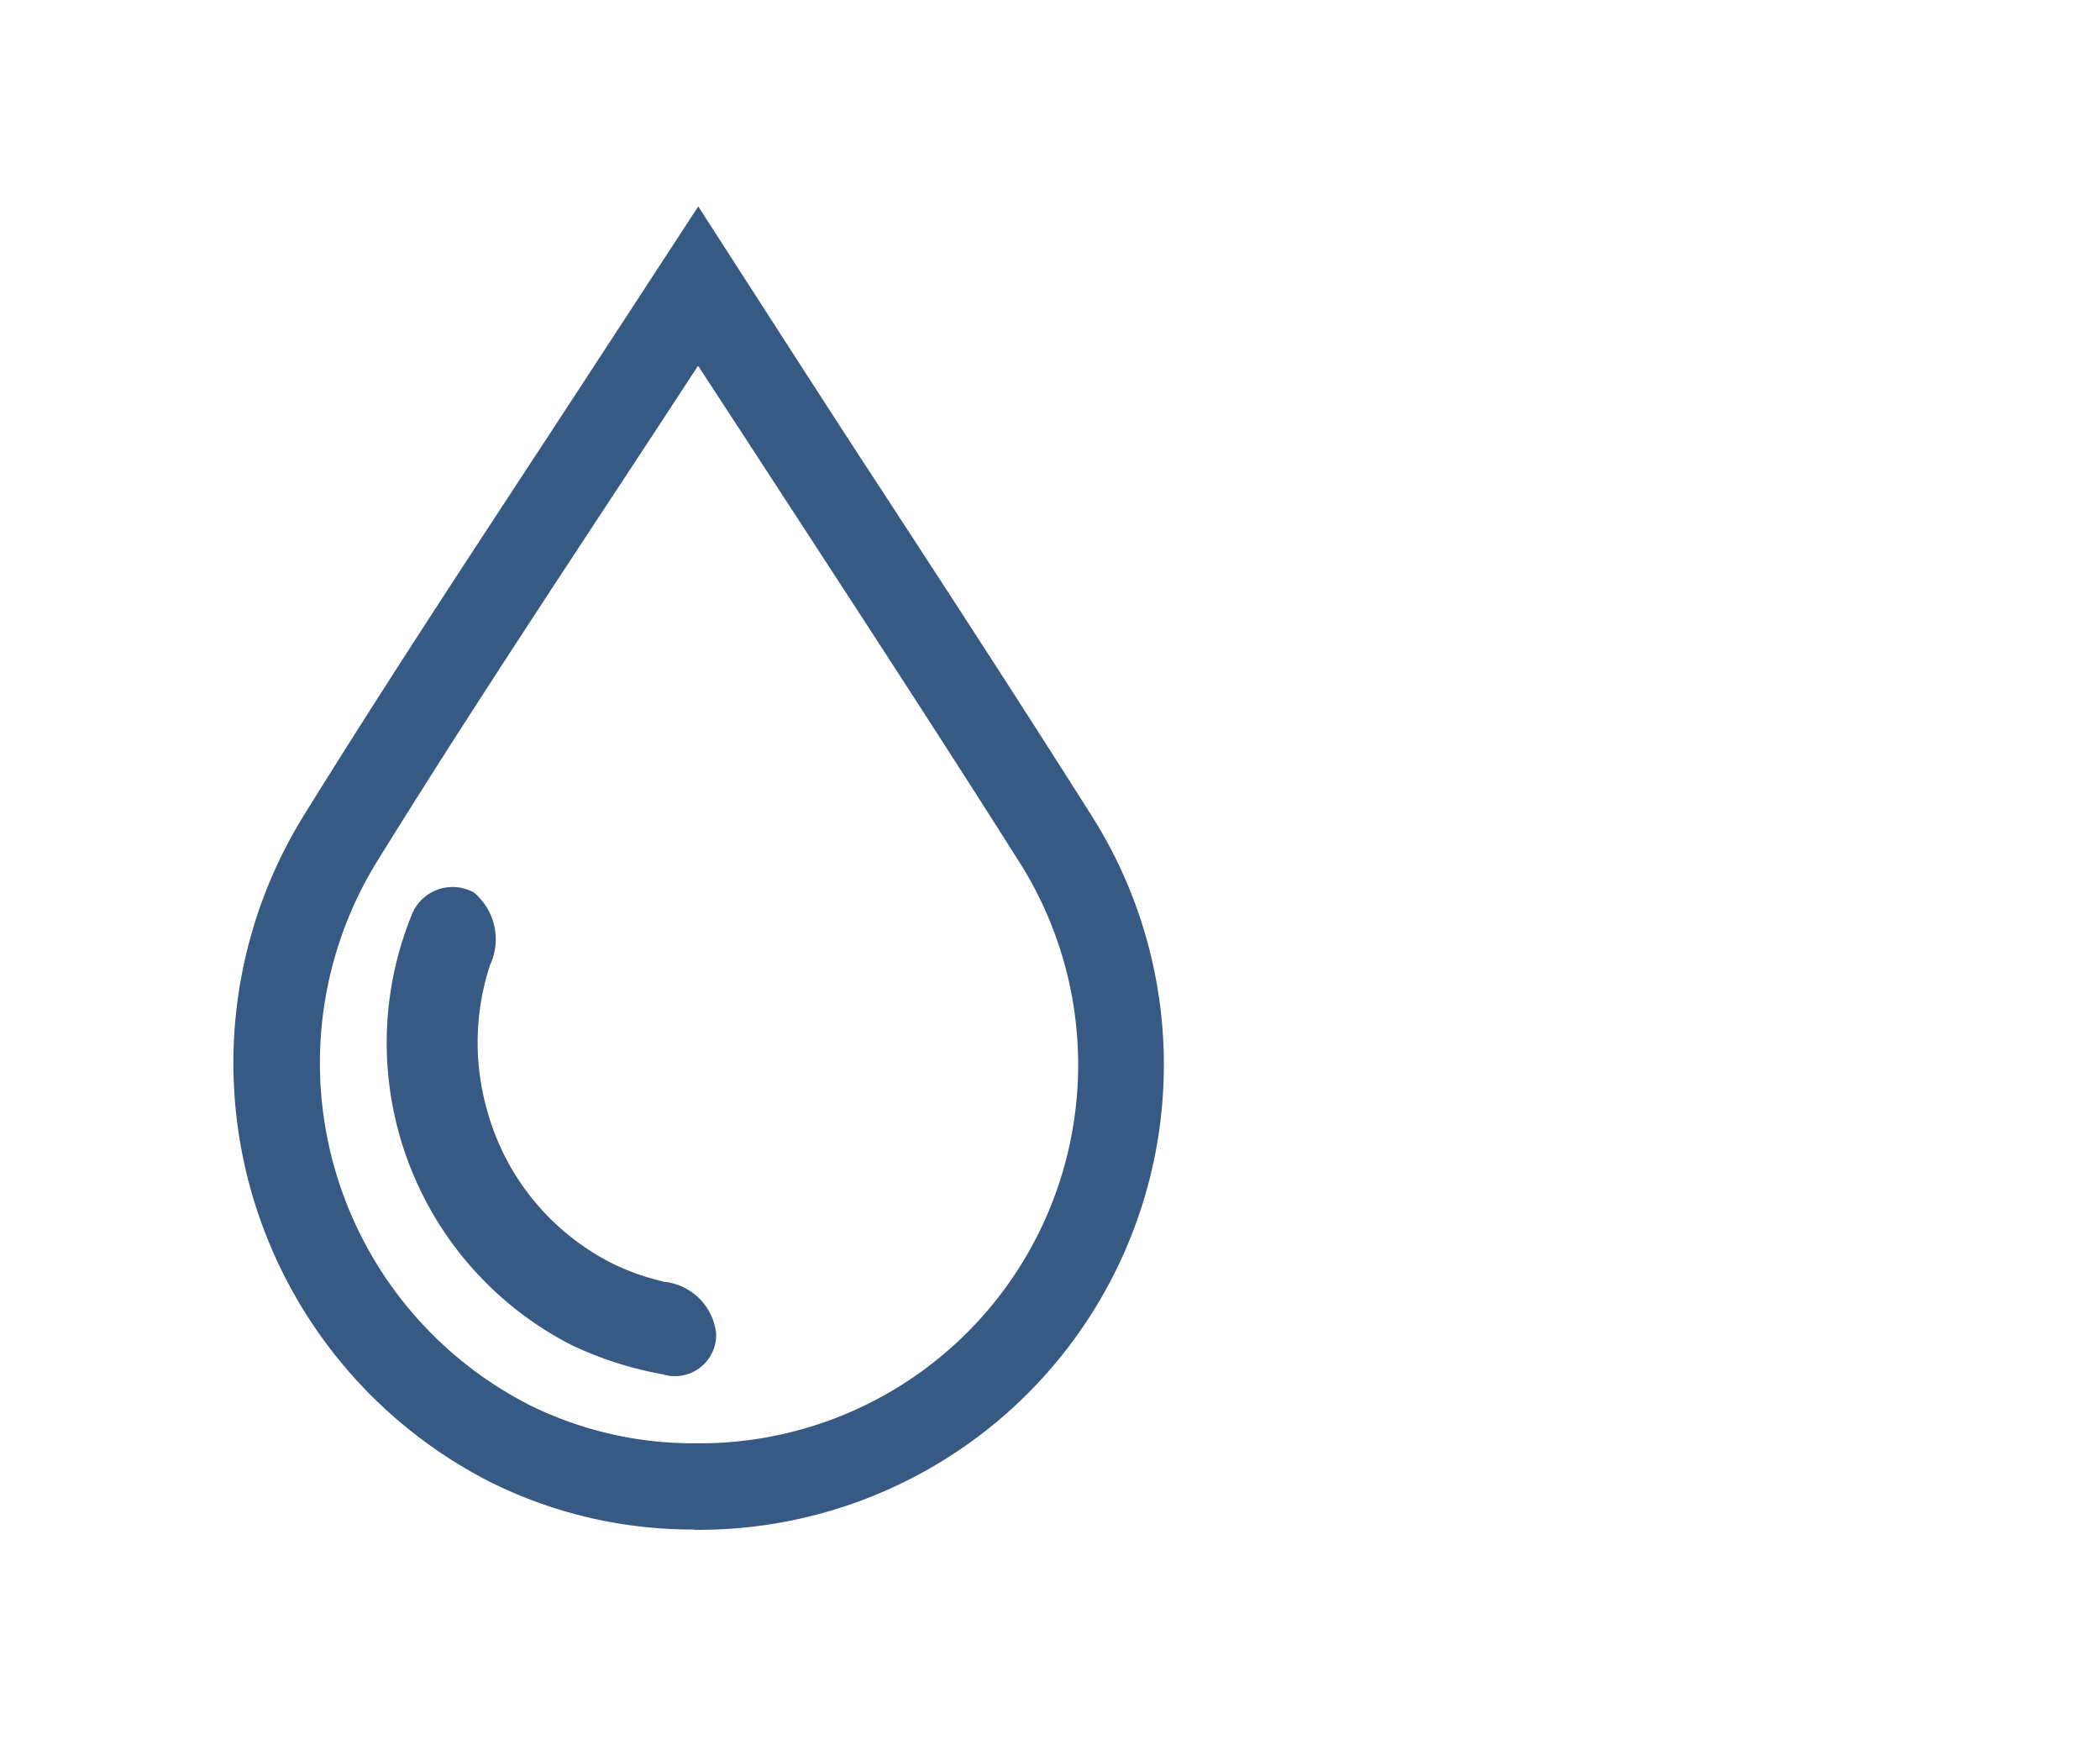 <svg id="Ebene_15" data-name="Ebene 15" xmlns="http://www.w3.org/2000/svg" width="36" height="30" viewBox="0 0 36 30">
  <title>dichtungsprodukt</title>
  <rect width="36" height="30" fill="#fff"/>
  <path d="M11.905,26.216h0A7.767,7.767,0,0,1,8.4,25.4a8.06,8.06,0,0,1-3.23-11.361c1.329-2.149,2.74-4.294,4.1-6.368,0.679-1.034,2.7-4.133,2.7-4.133s2,3.108,2.66,4.122c1.36,2.082,2.765,4.236,4.116,6.372a7.973,7.973,0,0,1-6.846,12.189m0.06-19.942c-0.484.742-.971,1.483-1.447,2.206-1.359,2.066-2.763,4.2-4.082,6.334a6.58,6.58,0,0,0,2.63,9.255,6.312,6.312,0,0,0,2.838.664A6.489,6.489,0,0,0,17.5,14.816c-1.343-2.123-2.746-4.271-4.1-6.35q-0.716-1.1-1.429-2.191" fill="#365a83"/>
  <path d="M11.365,21.964a3.981,3.981,0,0,1-.887-0.318,4.172,4.172,0,0,1-2.125-2.606,4.249,4.249,0,0,1,.048-2.5,1.045,1.045,0,0,0-.274-1.24,0.753,0.753,0,0,0-1.079.406,5.82,5.82,0,0,0,2.733,7.34,6.161,6.161,0,0,0,1.581.51,0.706,0.706,0,0,0,.914-0.707,1,1,0,0,0-.911-0.881" fill="#365a83"/>
</svg>
